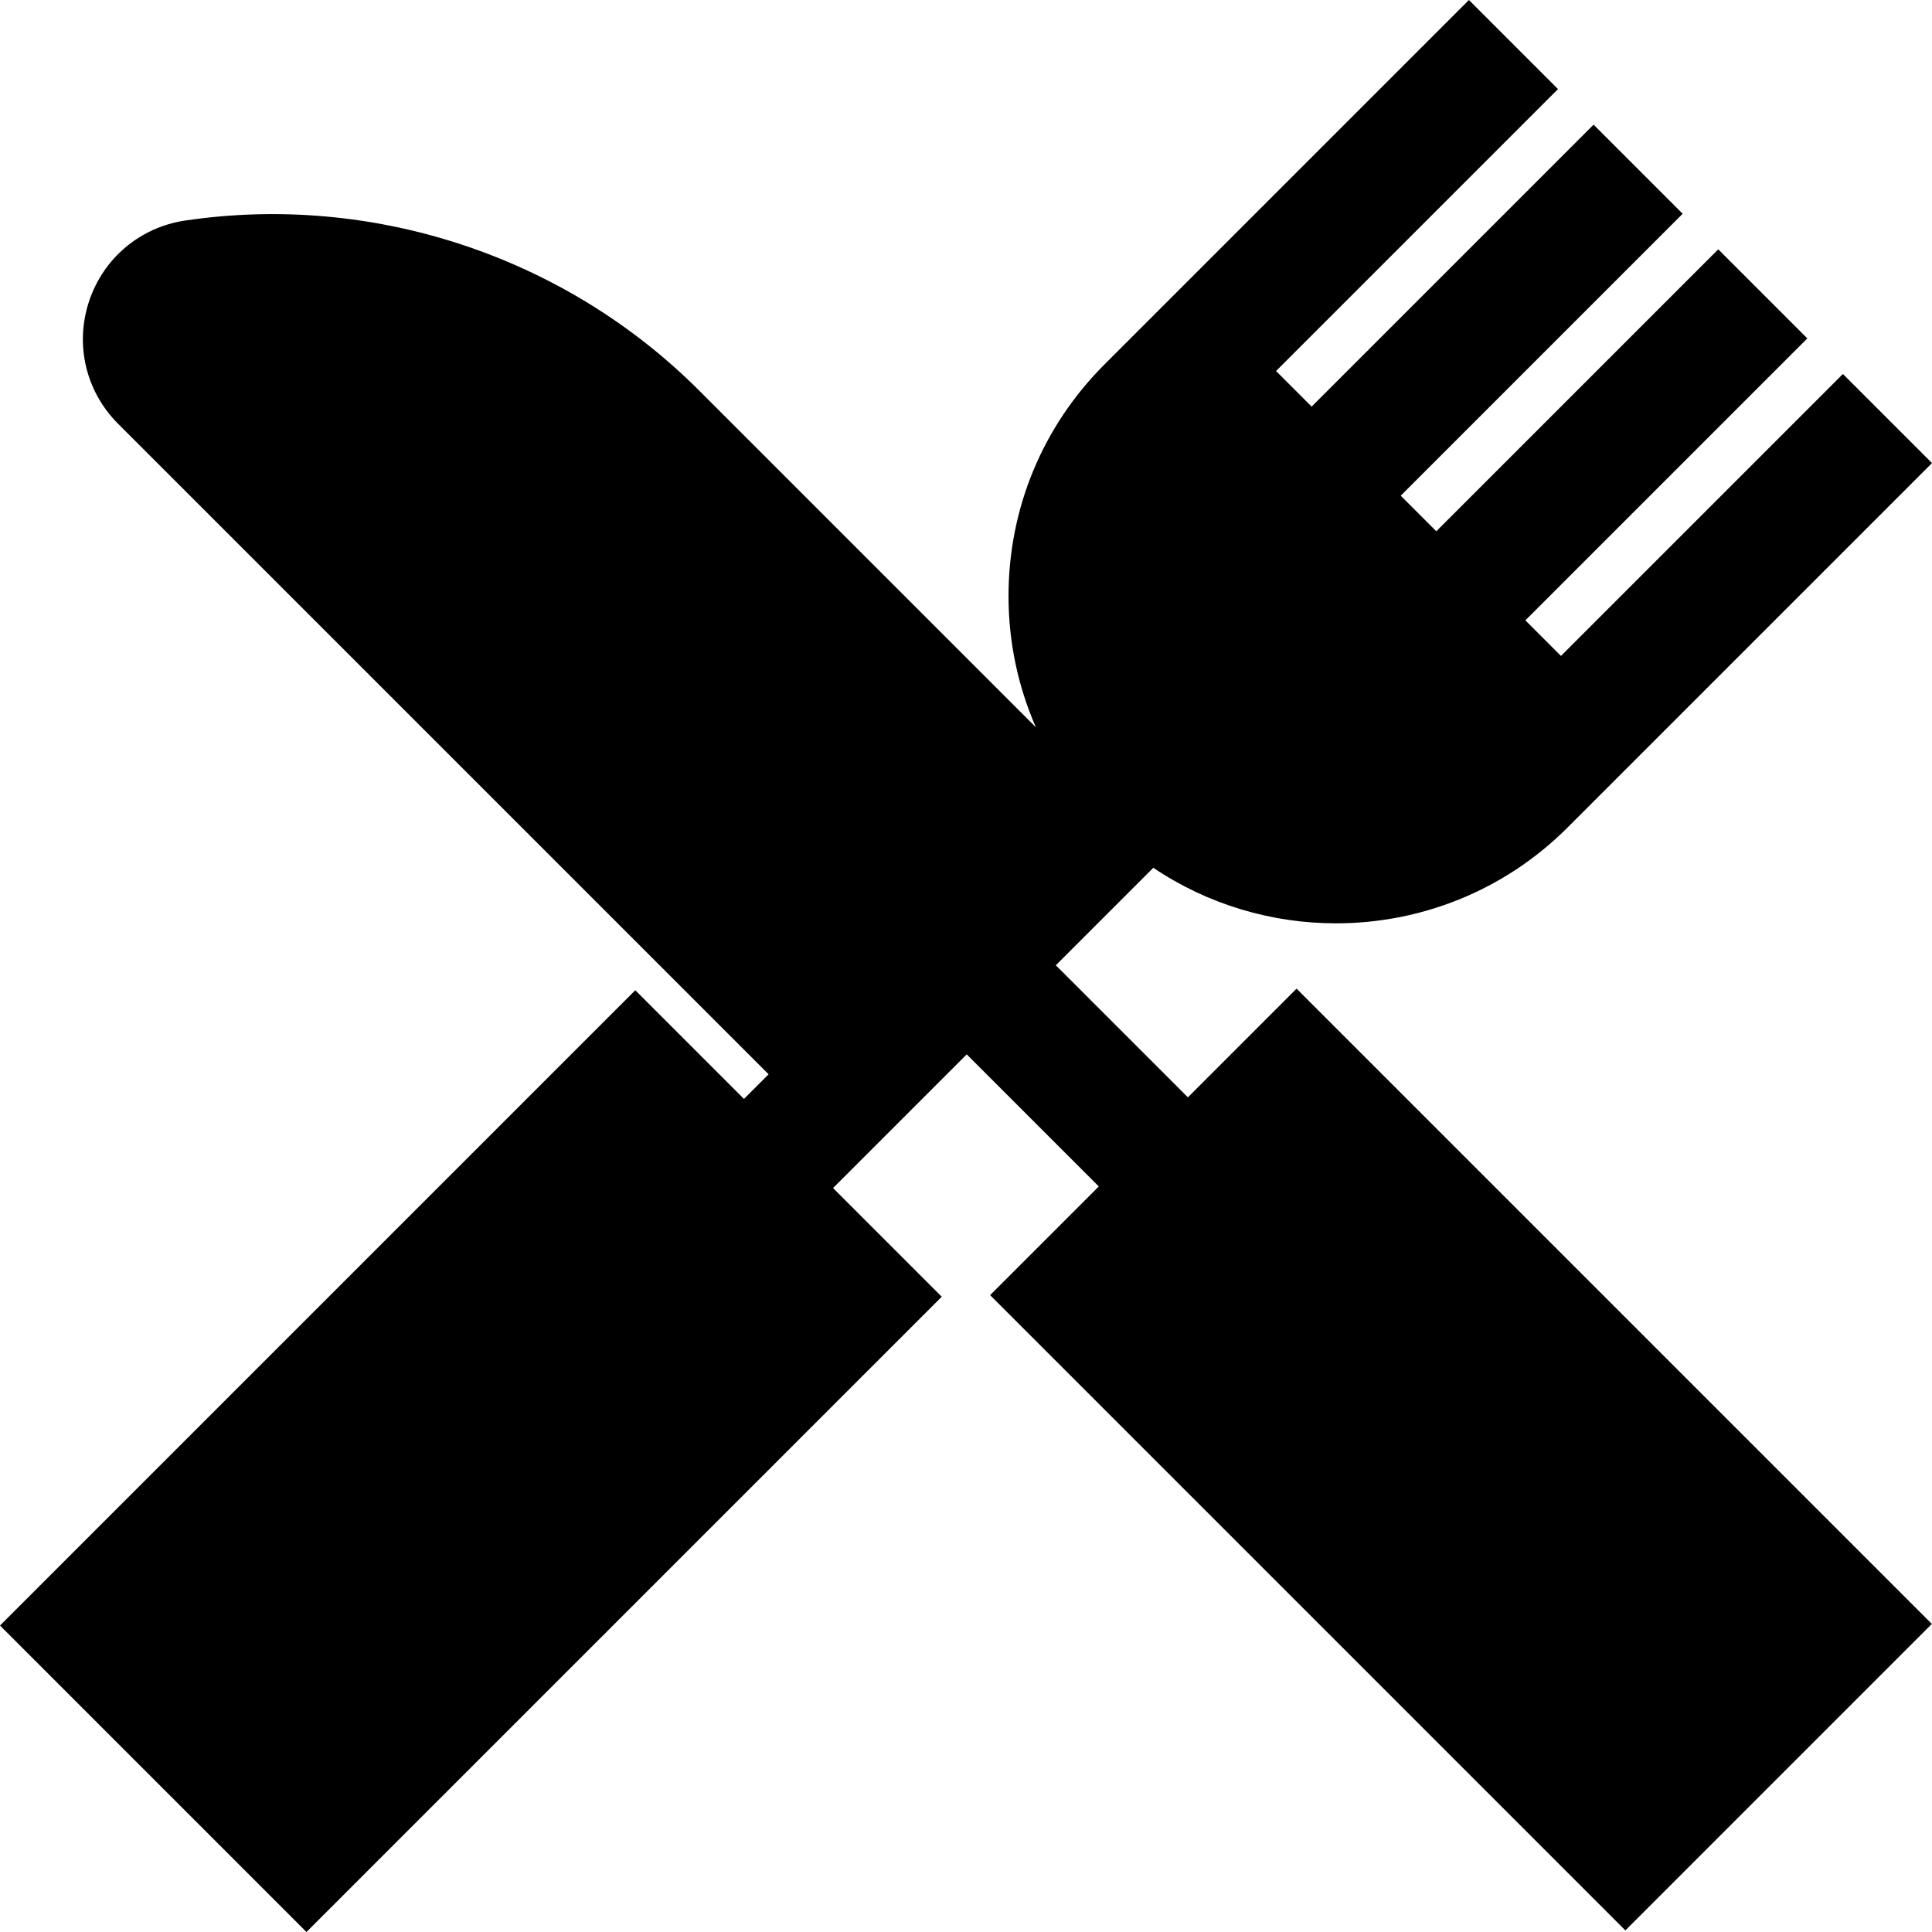<?xml version="1.0" encoding="iso-8859-1"?>
<!-- Generator: Adobe Illustrator 19.0.0, SVG Export Plug-In . SVG Version: 6.00 Build 0)  -->
<svg version="1.1" id="Layer_1" xmlns="http://www.w3.org/2000/svg" xmlns:xlink="http://www.w3.org/1999/xlink" x="0px" y="0px"
	 viewBox="0 0 512.001 512.001" style="enable-background:new 0 0 512.001 512.001;" xml:space="preserve">
<g>
	<g>
		<path d="M314.801,290.806l-34.999-34.998l25.837-25.837c14.577,9.805,31.487,14.722,48.404,14.722
			c22.222,0,44.444-8.458,61.36-25.375l96.599-96.599l-23.609-23.609l-74.721,74.721l-9.428-9.428l74.721-74.721l-23.609-23.61
			l-74.721,74.721l-9.429-9.429l74.721-74.721l-23.609-23.609l-74.721,74.721l-9.429-9.429l74.721-74.721L389.282,0l-96.599,96.598
			c-16.39,16.39-25.416,38.181-25.416,61.36c0,12.172,2.512,23.952,7.251,34.779l-89.307-89.307
			c-35.535-35.535-86.43-52.353-136.136-44.984c-11.936,1.768-21.702,9.984-25.487,21.441c-3.785,11.456-0.837,23.875,7.695,32.406
			l172.408,172.408l-6.53,6.53l-28.805-28.806L0.001,430.781l81.221,81.221l168.354-168.354l-28.806-28.806l35.423-35.423
			l34.999,34.999l-28.806,28.806L430.74,511.577l81.219-81.221L343.607,262.001L314.801,290.806z"/>
	</g>
</g>
<g>
</g>
<g>
</g>
<g>
</g>
<g>
</g>
<g>
</g>
<g>
</g>
<g>
</g>
<g>
</g>
<g>
</g>
<g>
</g>
<g>
</g>
<g>
</g>
<g>
</g>
<g>
</g>
<g>
</g>
</svg>
